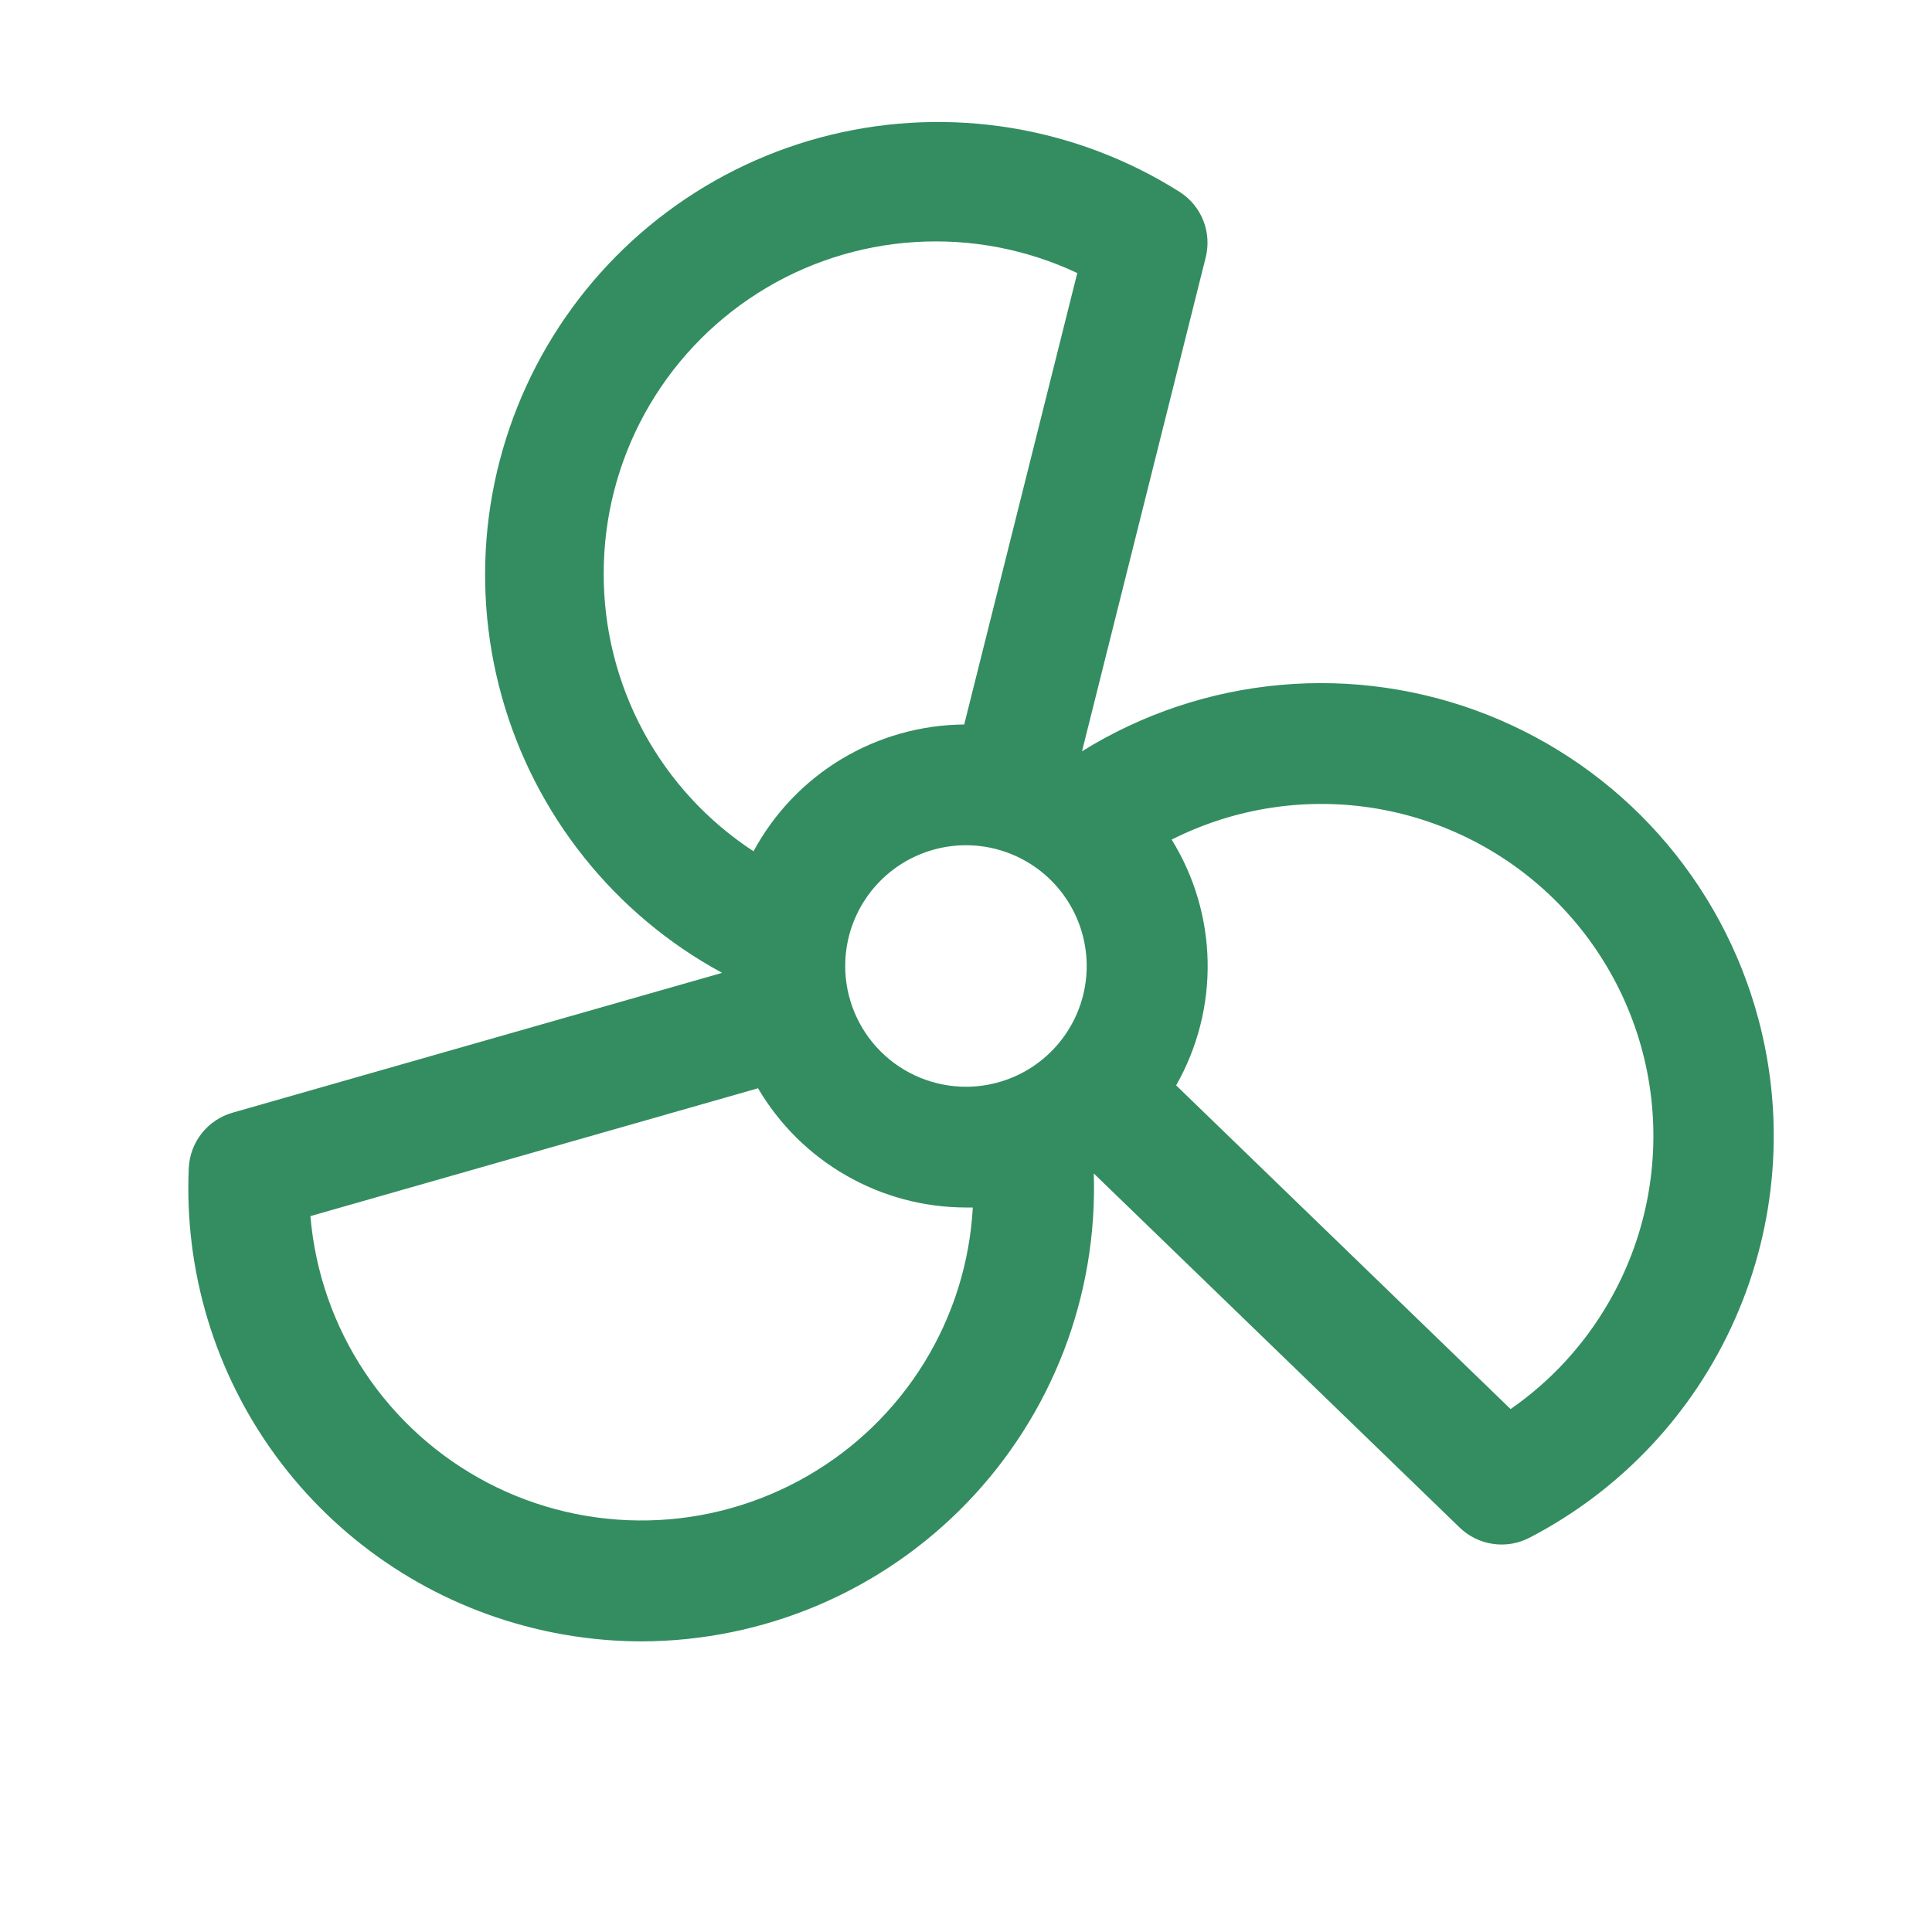 <?xml version="1.0" encoding="UTF-8"?> <svg xmlns="http://www.w3.org/2000/svg" width="42" height="42" viewBox="0 0 42 42" fill="none"><path d="M38.225 22.148C37.828 20.664 37.088 19.293 36.066 18.145C35.044 16.998 33.767 16.106 32.337 15.54C30.908 14.975 29.366 14.752 27.836 14.89C26.305 15.027 24.828 15.521 23.522 16.332L26.211 5.596C26.278 5.329 26.259 5.048 26.158 4.793C26.056 4.537 25.877 4.32 25.645 4.172C24.529 3.467 23.282 2.994 21.979 2.781C20.676 2.568 19.344 2.619 18.061 2.931C16.778 3.243 15.572 3.81 14.512 4.599C13.453 5.387 12.564 6.38 11.896 7.519C11.229 8.658 10.797 9.92 10.627 11.229C10.458 12.538 10.553 13.868 10.908 15.14C11.262 16.412 11.869 17.599 12.692 18.631C13.515 19.664 14.537 20.52 15.698 21.149L5.055 24.189C4.791 24.265 4.557 24.421 4.386 24.637C4.215 24.852 4.117 25.116 4.104 25.39C4.003 27.631 4.67 29.84 5.995 31.649C7.321 33.459 9.225 34.762 11.391 35.342C12.227 35.567 13.089 35.681 13.954 35.682C15.273 35.678 16.577 35.41 17.79 34.894C19.004 34.377 20.101 33.622 21.017 32.673C21.933 31.725 22.649 30.602 23.124 29.372C23.598 28.141 23.82 26.828 23.778 25.51L31.732 33.208C31.93 33.399 32.183 33.524 32.455 33.563C32.727 33.603 33.005 33.556 33.249 33.429C35.24 32.397 36.818 30.716 37.722 28.664C38.627 26.613 38.805 24.314 38.225 22.148ZM18.374 21C18.374 20.481 18.528 19.973 18.816 19.542C19.105 19.11 19.515 18.773 19.994 18.575C20.474 18.376 21.002 18.324 21.511 18.425C22.02 18.527 22.488 18.777 22.855 19.144C23.222 19.511 23.472 19.979 23.573 20.488C23.675 20.997 23.623 21.525 23.424 22.005C23.225 22.484 22.889 22.894 22.457 23.183C22.026 23.471 21.518 23.625 20.999 23.625C20.303 23.625 19.635 23.348 19.143 22.856C18.651 22.364 18.374 21.696 18.374 21ZM13.124 12.469C13.123 11.252 13.43 10.056 14.016 8.99C14.602 7.924 15.448 7.023 16.475 6.371C17.502 5.719 18.677 5.338 19.891 5.262C21.105 5.186 22.318 5.417 23.419 5.936L20.961 15.75C20.021 15.757 19.099 16.017 18.294 16.501C17.488 16.986 16.827 17.679 16.381 18.506C15.378 17.851 14.555 16.955 13.986 15.901C13.418 14.846 13.121 13.667 13.124 12.469ZM17.554 32.086C16.5 32.694 15.311 33.027 14.095 33.052C12.879 33.078 11.676 32.796 10.598 32.233C9.52 31.669 8.602 30.842 7.929 29.829C7.256 28.816 6.85 27.649 6.748 26.437L16.479 23.658C16.942 24.446 17.602 25.1 18.395 25.554C19.187 26.009 20.085 26.249 20.999 26.25H21.148C21.082 27.445 20.719 28.605 20.091 29.624C19.463 30.643 18.591 31.489 17.554 32.086ZM34.972 28.312C34.441 29.233 33.713 30.026 32.839 30.632L25.568 23.595C26.033 22.778 26.27 21.851 26.253 20.91C26.236 19.97 25.966 19.052 25.471 18.252C26.86 17.551 28.437 17.317 29.969 17.585C31.501 17.854 32.905 18.609 33.973 19.74C35.04 20.87 35.715 22.316 35.895 23.86C36.075 25.405 35.751 26.966 34.972 28.312Z" fill="#338D60"></path></svg> 